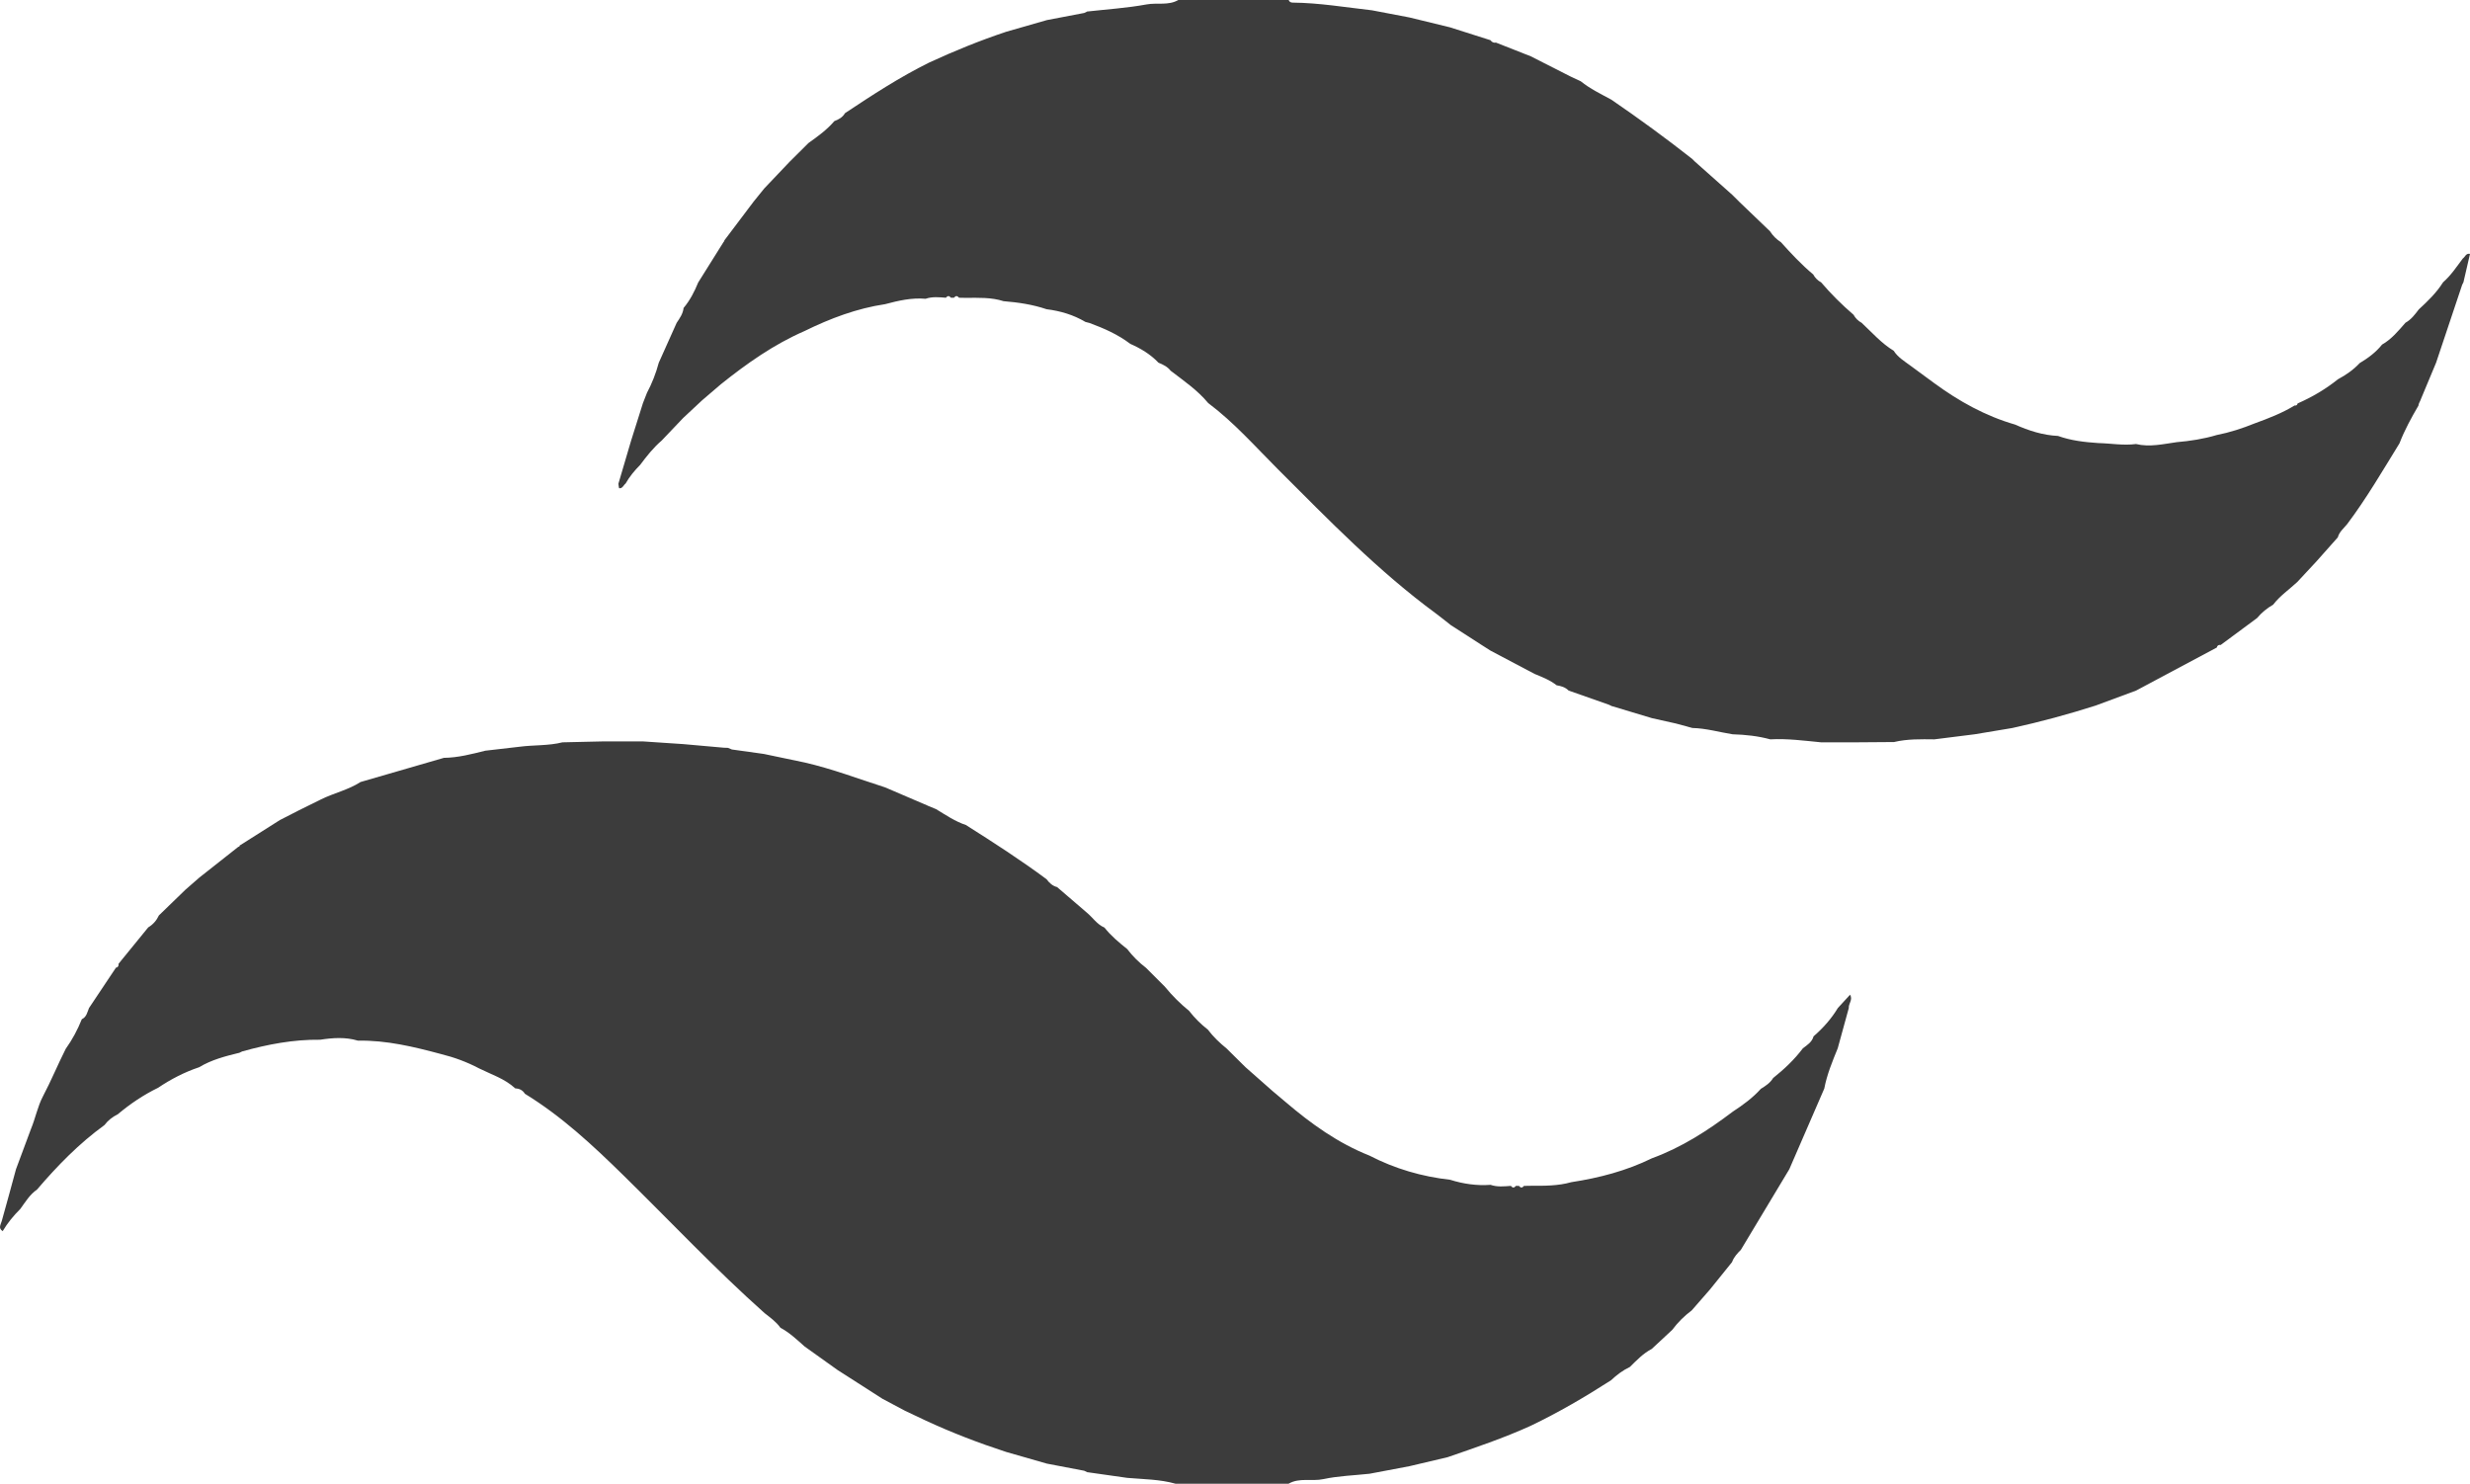 <?xml version="1.0" encoding="UTF-8"?>
<svg id="Capa_1" xmlns="http://www.w3.org/2000/svg" viewBox="0 0 917.33 551.04">
  <defs>
    <style>
      .cls-1 {
        fill: #3c3c3c;
      }
    </style>
  </defs>
  <path class="cls-1" d="M478.59,551.04h-41.96c-5.87-1.67-11.93-1.66-17.94-2.18-4.93-.7-9.85-1.4-14.78-2.1v.04c-.42-.2-.84-.4-1.25-.59-4.63-.88-9.25-1.77-13.88-2.65-5.04-1.45-10.08-2.89-15.12-4.34-10.18-3.31-20.15-7.15-29.87-11.65-2.53-1.2-5.06-2.39-7.59-3.59-2.81-1.49-5.62-2.98-8.44-4.48-4.6-2.95-9.2-5.9-13.8-8.85-.93-.59-1.86-1.19-2.8-1.78-4.13-2.95-8.26-5.9-12.39-8.85-2.81-2.53-5.58-5.11-8.94-6.93-1.57-2.21-3.76-3.75-5.85-5.4-18.25-16.26-34.99-34.06-52.42-51.16-11.35-11.13-22.97-21.97-36.63-30.33-.82-1.36-2.08-1.93-3.61-2.02-3.85-3.58-8.83-5.12-13.4-7.4-4.47-2.36-9.18-4.1-14.08-5.31-10.13-2.71-20.3-5.18-30.9-4.99-4.65-1.4-9.35-1.06-14.05-.34-9.89-.13-19.48,1.71-28.95,4.34-.42.2-.83.4-1.25.6,0,0,0-.05,0-.05-5.1,1.25-10.17,2.56-14.73,5.32-5.46,1.82-10.51,4.45-15.28,7.65-5.4,2.63-10.35,5.96-14.94,9.82-1.95.97-3.64,2.27-4.96,4.02-9.43,6.84-17.49,15.11-25.02,23.93-2.7,1.86-4.34,4.63-6.21,7.2-2.51,2.5-4.75,5.21-6.56,8.26-1.74-1.13-.71-2.43-.33-3.79,1.81-6.39,3.53-12.81,5.28-19.22,1.84-4.95,3.69-9.91,5.53-14.86,1.67-4,2.52-8.49,4.45-12.15,3.07-5.81,5.54-11.85,8.49-17.69,2.45-3.42,4.41-7.11,5.98-11.01,1.77-.81,2.02-2.61,2.67-4.15,3.33-4.99,6.66-9.98,9.99-14.97.81-.16,1.05-.7.97-1.45,3.67-4.51,7.34-9.01,11.02-13.52,1.79-1.07,3.1-2.57,3.97-4.45,3.3-3.2,6.61-6.4,9.91-9.6,1.71-1.49,3.41-2.97,5.12-4.46,4.82-3.8,9.64-7.6,14.46-11.41l.39-.1.11-.38c4.98-3.16,9.97-6.31,14.95-9.47,2.37-1.21,4.75-2.43,7.12-3.64,2.69-1.33,5.38-2.66,8.07-3.99,4.81-2.4,10.18-3.53,14.75-6.49,10.32-2.99,20.64-5.99,30.97-8.98,5.26-.06,10.3-1.39,15.36-2.65,4.21-.49,8.43-.98,12.64-1.46,5.33-.71,10.77-.33,16.03-1.65,4.97-.11,9.95-.23,14.92-.34,5.01,0,10.02,0,15.04,0,4.98.33,9.96.67,14.94,1,4.99.44,9.98.88,14.97,1.33.54.02,1.07.04,1.61.06.48.2.95.4,1.43.6,3.96.55,7.92,1.1,11.88,1.66,5.04,1.06,10.08,2.12,15.13,3.17,10.22,2.34,20,6.07,29.95,9.26,4.91,2.11,9.82,4.21,14.73,6.32v-.04c.42.2.83.4,1.25.59.97.4,1.94.8,2.91,1.2,3.58,2.17,7.05,4.56,11.08,5.9,10.17,6.42,20.27,12.95,29.93,20.11,1.03,1.36,2.22,2.51,3.94,2.94,3.66,3.14,7.32,6.29,10.98,9.43,2.24,1.83,3.82,4.43,6.61,5.61,2.42,3.07,5.4,5.55,8.44,7.97,2.02,2.64,4.35,4.97,7,6.99,2.31,2.31,4.63,4.62,6.94,6.93,2.71,3.32,5.72,6.33,9.05,9.04,2.03,2.63,4.38,4.94,6.99,6.99,2,2.65,4.38,4.92,6.96,7,2.33,2.3,4.65,4.61,6.98,6.91,3.36,2.97,6.73,5.94,10.09,8.9,1.63,1.37,3.25,2.74,4.88,4.11,9.44,8.05,19.44,15.23,31.08,19.84,9.43,4.88,19.44,7.79,29.97,8.98,4.89,1.54,9.88,2.26,15.01,1.88,2.47.86,5.01.57,7.54.39.62.8,1.24.8,1.87,0,.38,0,.75,0,1.13,0,.62.8,1.24.8,1.87,0,.84-.01,1.68-.03,2.52-.04,5.06.01,10.12.07,15.06-1.34,10.39-1.59,20.46-4.22,29.94-8.87,11.03-4.02,20.76-10.31,30.05-17.34,3.77-2.45,7.38-5.1,10.41-8.46,1.74-1.08,3.46-2.18,4.55-4,4.09-3.27,7.89-6.83,11.05-11.04,1.61-1.23,3.39-2.3,3.97-4.45,3.53-3.06,6.6-6.51,9.02-10.52,1.5-1.63,3-3.26,4.55-4.95,1.11,1.95-.65,3.32-.48,4.94-1.37,4.99-2.74,9.97-4.11,14.96-1.99,4.88-4.01,9.75-5,14.97-4.33,9.98-8.66,19.97-12.99,29.95-6,9.98-11.99,19.96-17.99,29.94-1.34,1.34-2.62,2.72-3.27,4.55-2.74,3.4-5.47,6.79-8.21,10.18-2.26,2.59-4.52,5.18-6.78,7.77-2.75,2.05-5.16,4.45-7.21,7.2-2.54,2.37-5.08,4.74-7.62,7.1-3.18,1.66-5.61,4.22-8.12,6.69-2.63,1.25-4.91,2.98-7.02,4.96-9.63,6.19-19.5,11.97-29.84,16.91-10.02,4.56-20.45,8.06-30.84,11.65-4.72,1.11-9.43,2.23-14.15,3.34-4.95.94-9.9,1.88-14.85,2.81-5.72.62-11.53.79-17.12,1.99-4.29.92-8.84-.62-12.88,1.67Z"/>
  <path class="cls-1" d="M437.63,0h40.97c.26.72.82.96,1.52.97,9.9.09,19.64,1.76,29.44,2.86,4.63.88,9.26,1.77,13.89,2.65,5.02,1.22,10.04,2.44,15.06,3.67,5.01,1.59,10.03,3.18,15.04,4.78.51.69,1.15,1.08,2.04.89,4.31,1.7,8.63,3.4,12.94,5.1,4.92,2.5,9.83,4.99,14.75,7.49,1.26.59,2.53,1.18,3.79,1.77,3.48,2.82,7.5,4.72,11.39,6.85,10.23,7,20.23,14.3,29.97,21.96.33.33.67.66,1,.99,4.64,4.12,9.28,8.25,13.92,12.38.87.87,1.74,1.74,2.62,2.61,3.8,3.64,7.59,7.28,11.39,10.92,1.04,1.65,2.4,3,4.05,4.05,3.78,4.21,7.64,8.34,11.99,11.98.69,1.27,1.67,2.25,2.94,2.94,3.7,4.32,7.72,8.33,12.04,12.03.71,1.29,1.71,2.29,3,2.99,3.86,3.59,7.34,7.61,11.91,10.38,1.52,2.4,3.91,3.83,6.12,5.46,2.96,2.17,5.92,4.35,8.87,6.52,9.2,6.75,19.05,12.25,30.09,15.44,5.09,2.26,10.33,3.96,15.95,4.22,4.85,1.74,9.91,2.31,15.01,2.65,4.65.1,9.28.98,13.95.35,5.11,1.24,10.12,0,15.14-.69,5.03-.43,10-1.2,14.85-2.65,4.85-.95,9.51-2.47,14.09-4.32,5.11-1.86,10.18-3.81,14.85-6.66.63.14.95-.18,1.1-.75,5.38-2.35,10.39-5.31,14.98-8.98,2.99-1.6,5.75-3.52,8.08-6.01,3.12-1.86,6.01-4,8.3-6.87,3.54-2.01,6.06-5.11,8.69-8.11,2.12-1.18,3.53-3.07,4.95-4.95,3.34-3.06,6.58-6.2,9.01-10.06,2.92-2.56,5.04-5.78,7.34-8.85.86-.55,1.11-2.03,2.67-1.72-.8,3.45-1.59,6.87-2.38,10.29,0,0,.04.01.04.01-.2.41-.4.83-.59,1.24-3.22,9.62-6.44,19.24-9.66,28.87-1.91,4.58-3.82,9.17-5.74,13.75v.06c-.19.41-.39.83-.59,1.24-.12.29-.2.58-.23.89-2.64,4.53-5.16,9.11-7.04,14.02-6.24,10.11-12.22,20.4-19.37,29.92-1.26,1.61-2.98,2.89-3.53,4.99-2.66,3-5.33,5.99-7.99,8.99-2.35,2.53-4.71,5.06-7.06,7.59-3.01,2.8-6.45,5.14-8.98,8.44-2.27,1.3-4.27,2.92-5.94,4.94-4.51,3.34-9.02,6.68-13.53,10.01-.77-.11-1.28.17-1.45.96-9.99,5.33-19.98,10.65-29.97,15.98-5.01,1.86-10.02,3.71-15.03,5.57-10.2,3.25-20.52,6.05-30.98,8.34-4.64.77-9.29,1.55-13.93,2.32-4.99.63-9.97,1.25-14.96,1.88-5.03-.05-10.06-.18-15,1-4.98.04-9.97.08-14.95.11h-12.08c-6.3-.6-12.58-1.46-18.93-1.11-4.59-1.25-9.27-1.74-14.01-1.88-4.97-.8-9.84-2.22-14.92-2.34-2.03-.55-4.07-1.1-6.1-1.66-2.97-.66-5.94-1.33-8.91-1.99-4.92-1.48-9.84-2.96-14.76-4.44,0,0,0,.04,0,.04-.41-.2-.83-.4-1.24-.59-4.99-1.75-9.97-3.5-14.96-5.26-1.22-1.24-2.8-1.69-4.45-1.96-2.46-1.94-5.36-3.05-8.21-4.23-5.45-2.88-10.9-5.76-16.35-8.64-1.19-.76-2.37-1.51-3.56-2.27-3.73-2.4-7.46-4.81-11.19-7.21-1.81-1.42-3.59-2.88-5.44-4.25-21.49-15.78-39.95-34.85-58.72-53.6-8.43-8.42-16.33-17.43-25.94-24.62-3.96-4.79-9.07-8.26-13.94-12-1.17-1.5-2.81-2.3-4.52-2.98-2.96-3.12-6.56-5.28-10.47-7-4.58-3.49-9.79-5.77-15.14-7.75-.5-.13-1.01-.26-1.51-.39-4.46-2.64-9.31-4.09-14.43-4.72-5.19-1.76-10.55-2.55-15.98-2.99-4.58-1.47-9.31-1.25-14.03-1.23-.84-.02-1.68-.03-2.52-.05-.62-.8-1.24-.8-1.87,0-.38,0-.75,0-1.13,0-.62-.8-1.24-.8-1.87,0-2.53-.19-5.06-.47-7.53.39-5.16-.46-10.11.69-15.03,2-10.56,1.58-20.4,5.3-29.93,9.98-11.4,4.96-21.44,12.05-31.09,19.77-2.31,1.98-4.63,3.96-6.94,5.94-2.35,2.2-4.71,4.39-7.06,6.59-2.66,2.79-5.31,5.58-7.97,8.37-3.09,2.65-5.59,5.82-8,9.05-2.08,2.09-3.95,4.34-5.4,6.91-.8.59-1.12,1.88-2.36,1.76-.16-.02-.22-1.09-.32-1.67,1.56-5.29,3.12-10.59,4.68-15.88,1.48-4.68,2.95-9.37,4.43-14.05.5-1.28,1-2.56,1.5-3.84,1.89-3.55,3.34-7.27,4.38-11.16,2.22-4.95,4.43-9.89,6.65-14.84,1.15-1.71,2.34-3.39,2.57-5.52,2.38-2.83,4.04-6.06,5.42-9.45,3.15-5.03,6.3-10.06,9.45-15.09.2-.13.29-.32.28-.56,3.62-4.79,7.24-9.58,10.85-14.38,1.32-1.64,2.65-3.27,3.97-4.91,3.12-3.29,6.25-6.58,9.37-9.86,2.35-2.34,4.71-4.68,7.06-7.02,3.43-2.43,6.83-4.89,9.59-8.12,1.6-.6,3.06-1.39,3.95-2.95,10.14-6.74,20.33-13.39,31.27-18.8,9.33-4.31,18.83-8.18,28.59-11.43,5.04-1.45,10.08-2.89,15.12-4.34,4.63-.88,9.25-1.77,13.88-2.65.42-.2.83-.4,1.25-.6,0,0,0,.05,0,.05,7.31-.82,14.69-1.29,21.91-2.62,3.93-.72,8.12.51,11.81-1.66Z"/>
</svg>